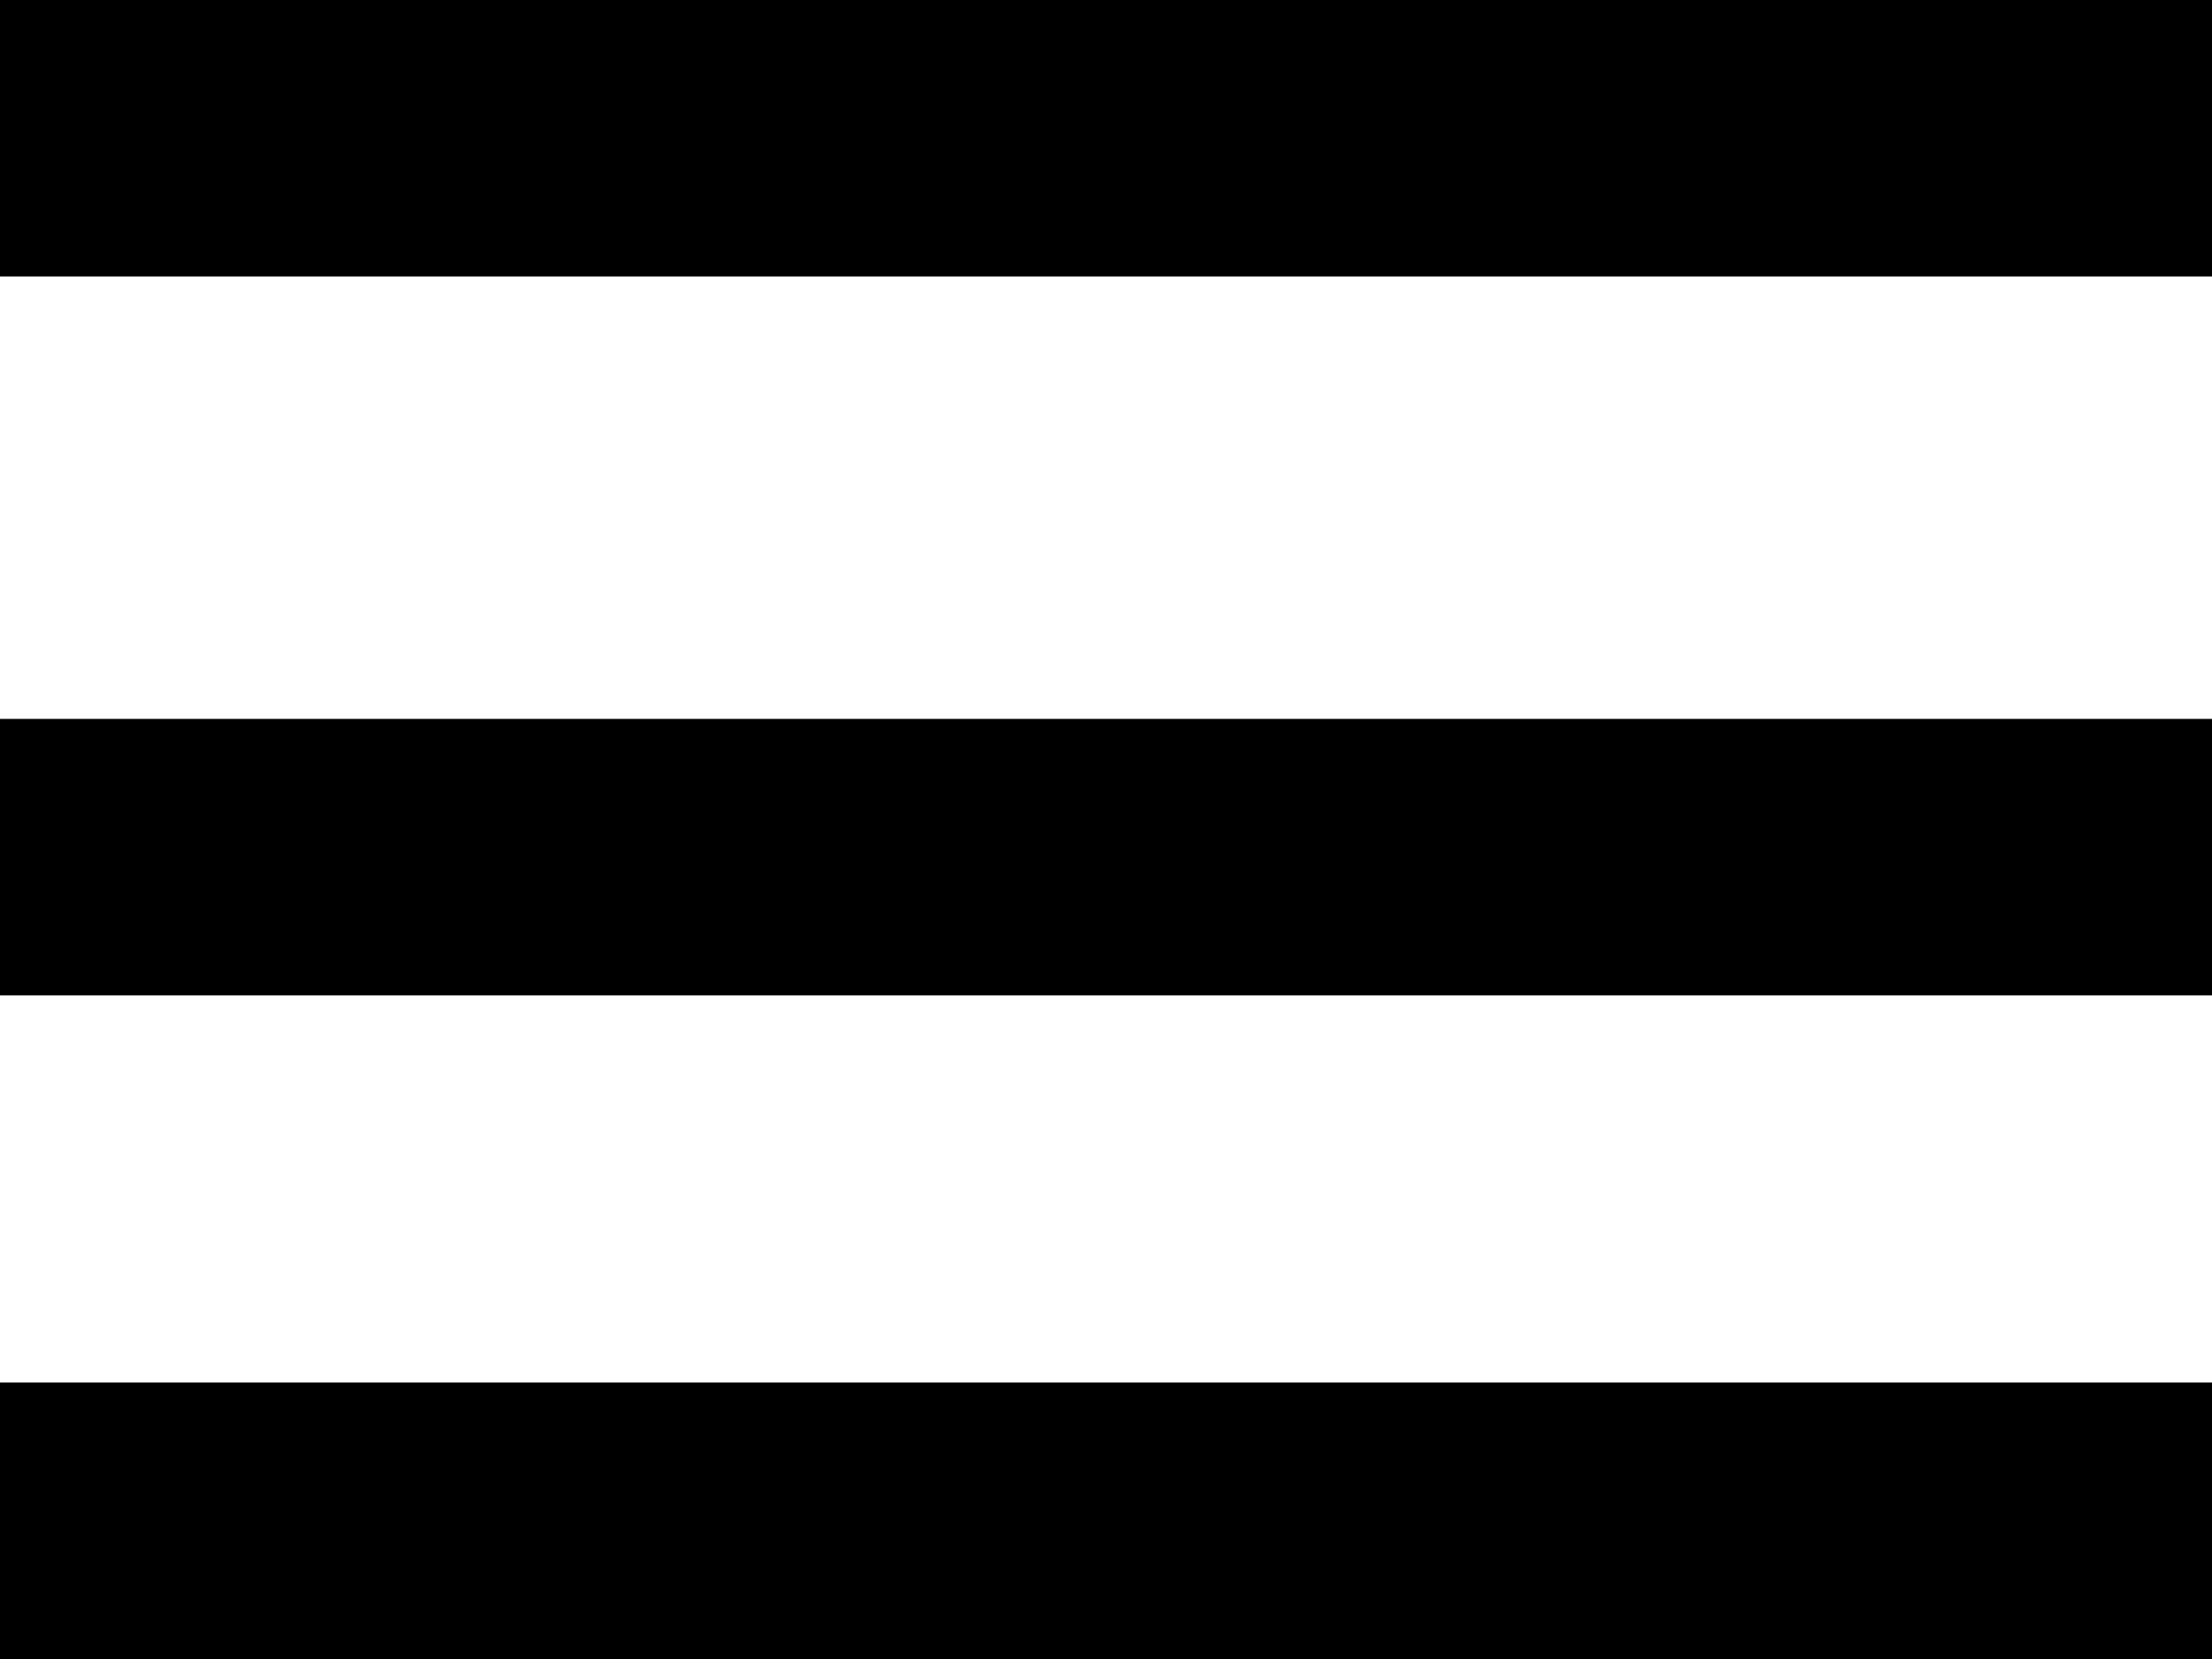 <svg xmlns="http://www.w3.org/2000/svg" id="Layer_1" data-name="Layer 1" viewBox="0 0 40 30"><rect width="40" height="5"></rect><rect y="13" width="40" height="5"></rect><rect y="25" width="40" height="5"></rect></svg>